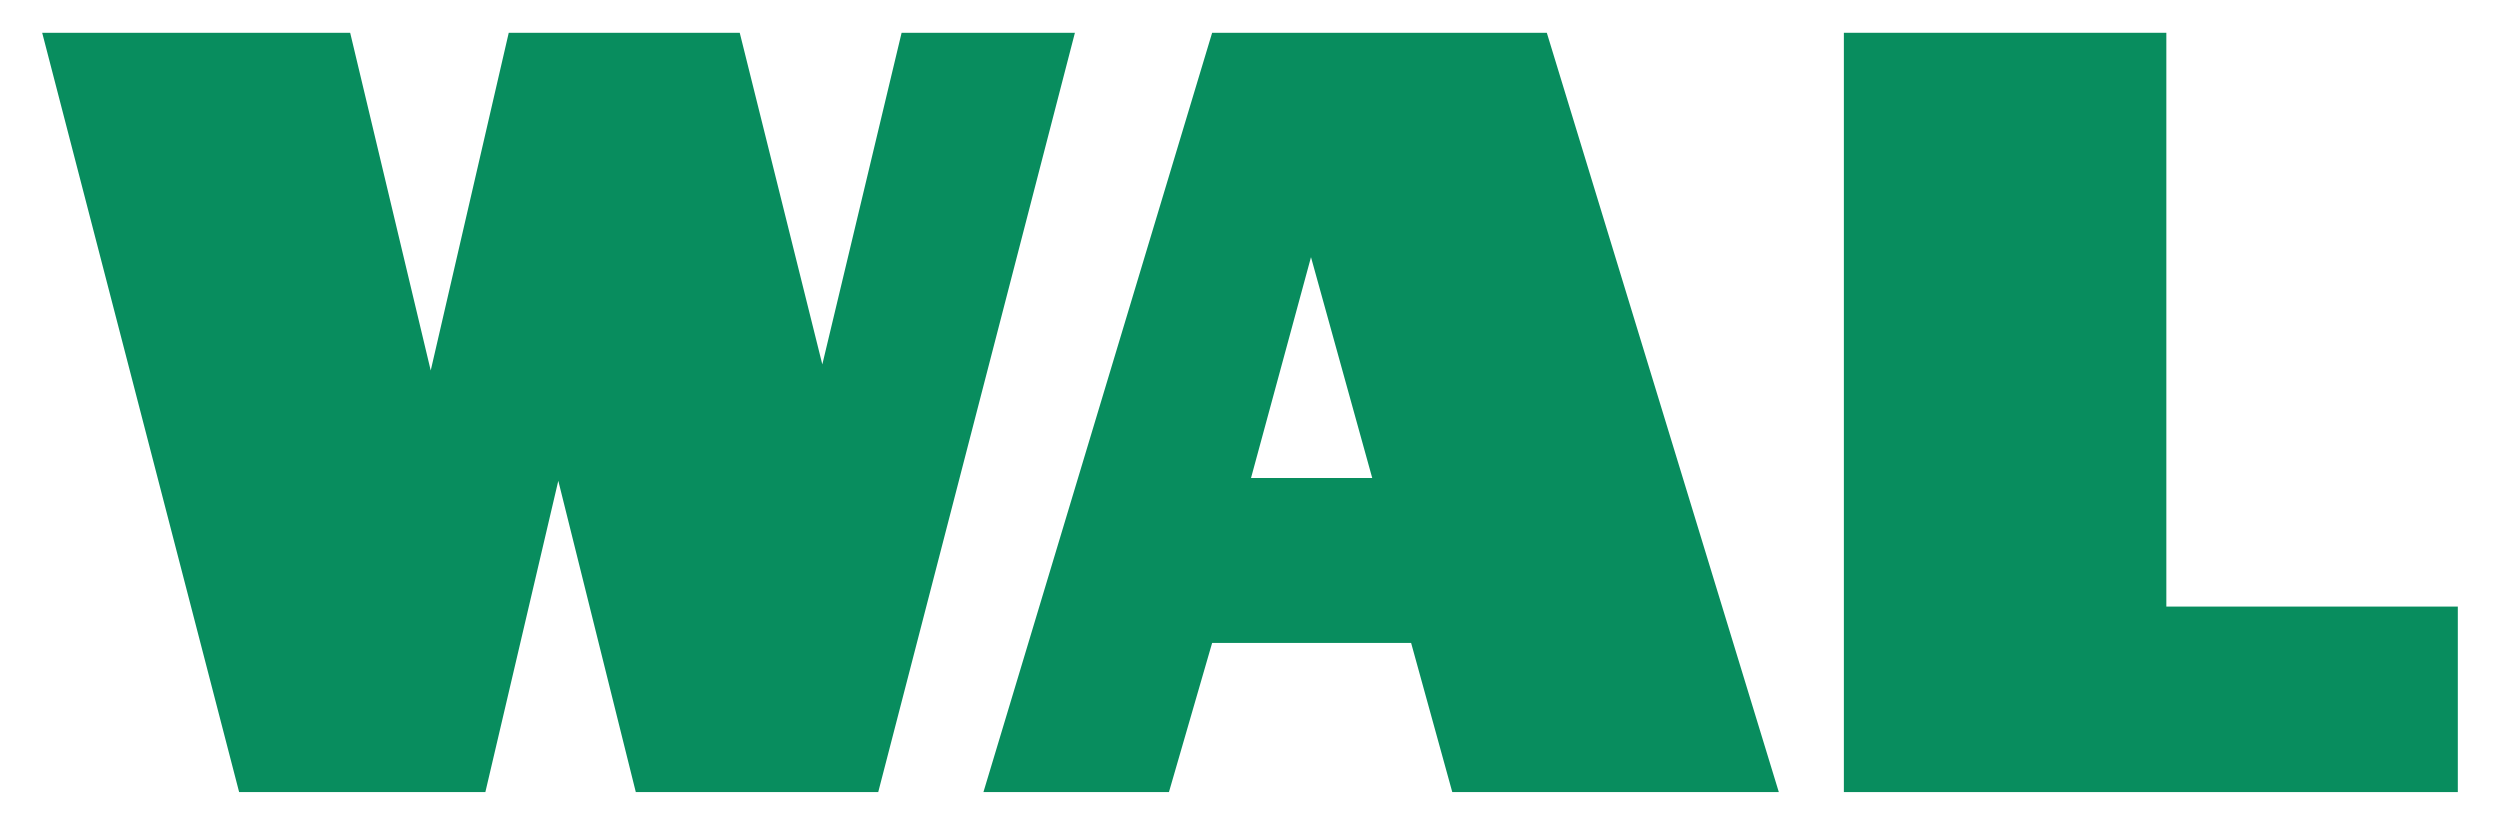 <svg id="Capa_1" data-name="Capa 1" xmlns="http://www.w3.org/2000/svg" viewBox="0 0 98.38 32.46"><defs><style>.cls-1{fill:#088d5e;}</style></defs><polygon class="cls-1" points="35.48 1.29 32.36 14.34 29.11 1.29 20.02 1.29 16.95 14.58 13.78 1.29 1.66 1.29 9.41 31.17 19.1 31.17 21.97 18.92 25.02 31.17 34.56 31.17 42.3 1.29 35.48 1.29"/><path class="cls-1" d="M49.23,18.81l2.36-8.69L54,18.81ZM47.7,1.29l-9,29.88H46L47.7,25.3h7.83l1.62,5.87H70L60.87,1.29Z"/><polygon class="cls-1" points="85.25 23.87 85.25 1.29 72.56 1.29 72.56 31.17 96.72 31.17 96.72 23.87 85.25 23.87"/></svg>